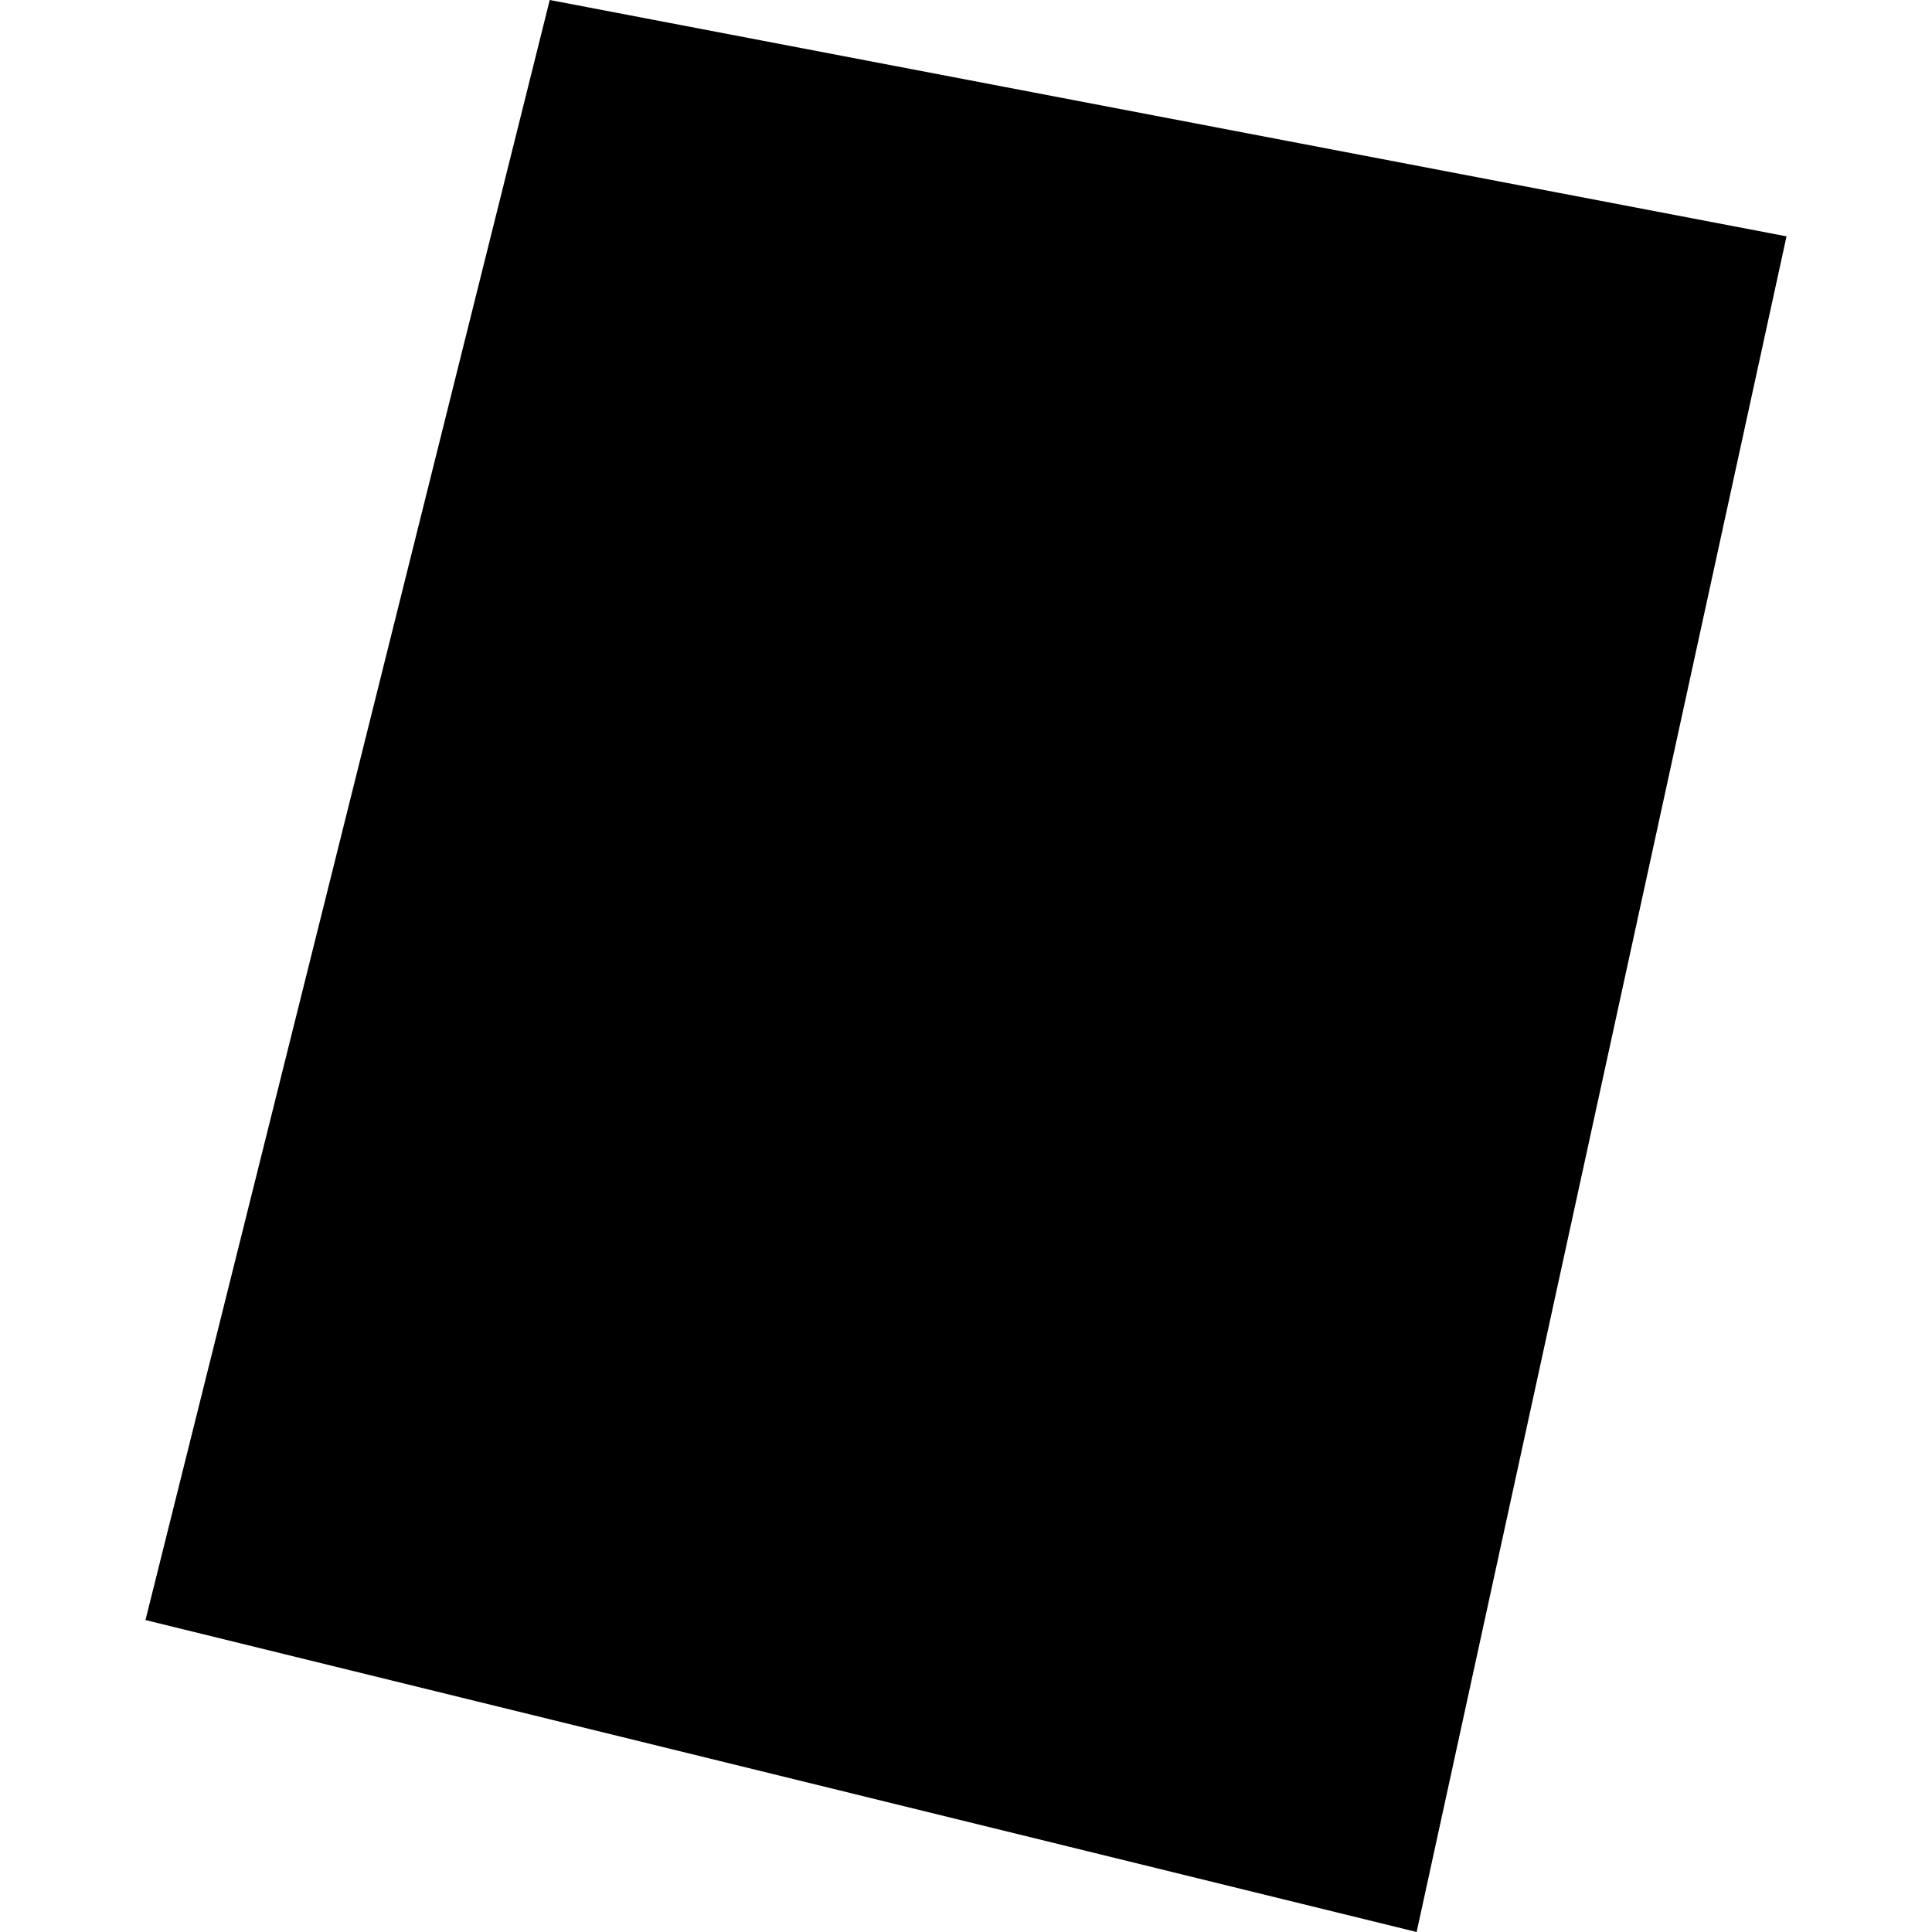 <?xml version="1.0" encoding="utf-8" standalone="no"?>
<!DOCTYPE svg PUBLIC "-//W3C//DTD SVG 1.1//EN"
  "http://www.w3.org/Graphics/SVG/1.1/DTD/svg11.dtd">
<!-- Created with matplotlib (https://matplotlib.org/) -->
<svg height="288pt" version="1.1" viewBox="0 0 288 288" width="288pt" xmlns="http://www.w3.org/2000/svg" xmlns:xlink="http://www.w3.org/1999/xlink">
 <defs>
  <style type="text/css">
*{stroke-linecap:butt;stroke-linejoin:round;}
  </style>
 </defs>
 <g id="figure_1">
  <g id="patch_1">
   <path d="M 0 288 
L 288 288 
L 288 0 
L 0 0 
z
" style="fill:none;opacity:0;"/>
  </g>
  <g id="axes_1">
   <g id="PatchCollection_1">
    <path clip-path="url(#p73edcd0413)" d="M 62.434 88.319 
L 77.061 21.846 
L 211.151 51.006 
L 196.523 117.44 
L 62.434 88.319 
"/>
    <path clip-path="url(#p73edcd0413)" d="M 81.949 0 
L 21.686 241.499 
L 211.175 288 
L 266.314 35.23 
L 81.949 0 
"/>
   </g>
  </g>
 </g>
 <defs>
  <clipPath id="p73edcd0413">
   <rect height="288" width="244.627" x="21.686" y="0"/>
  </clipPath>
 </defs>
</svg>
